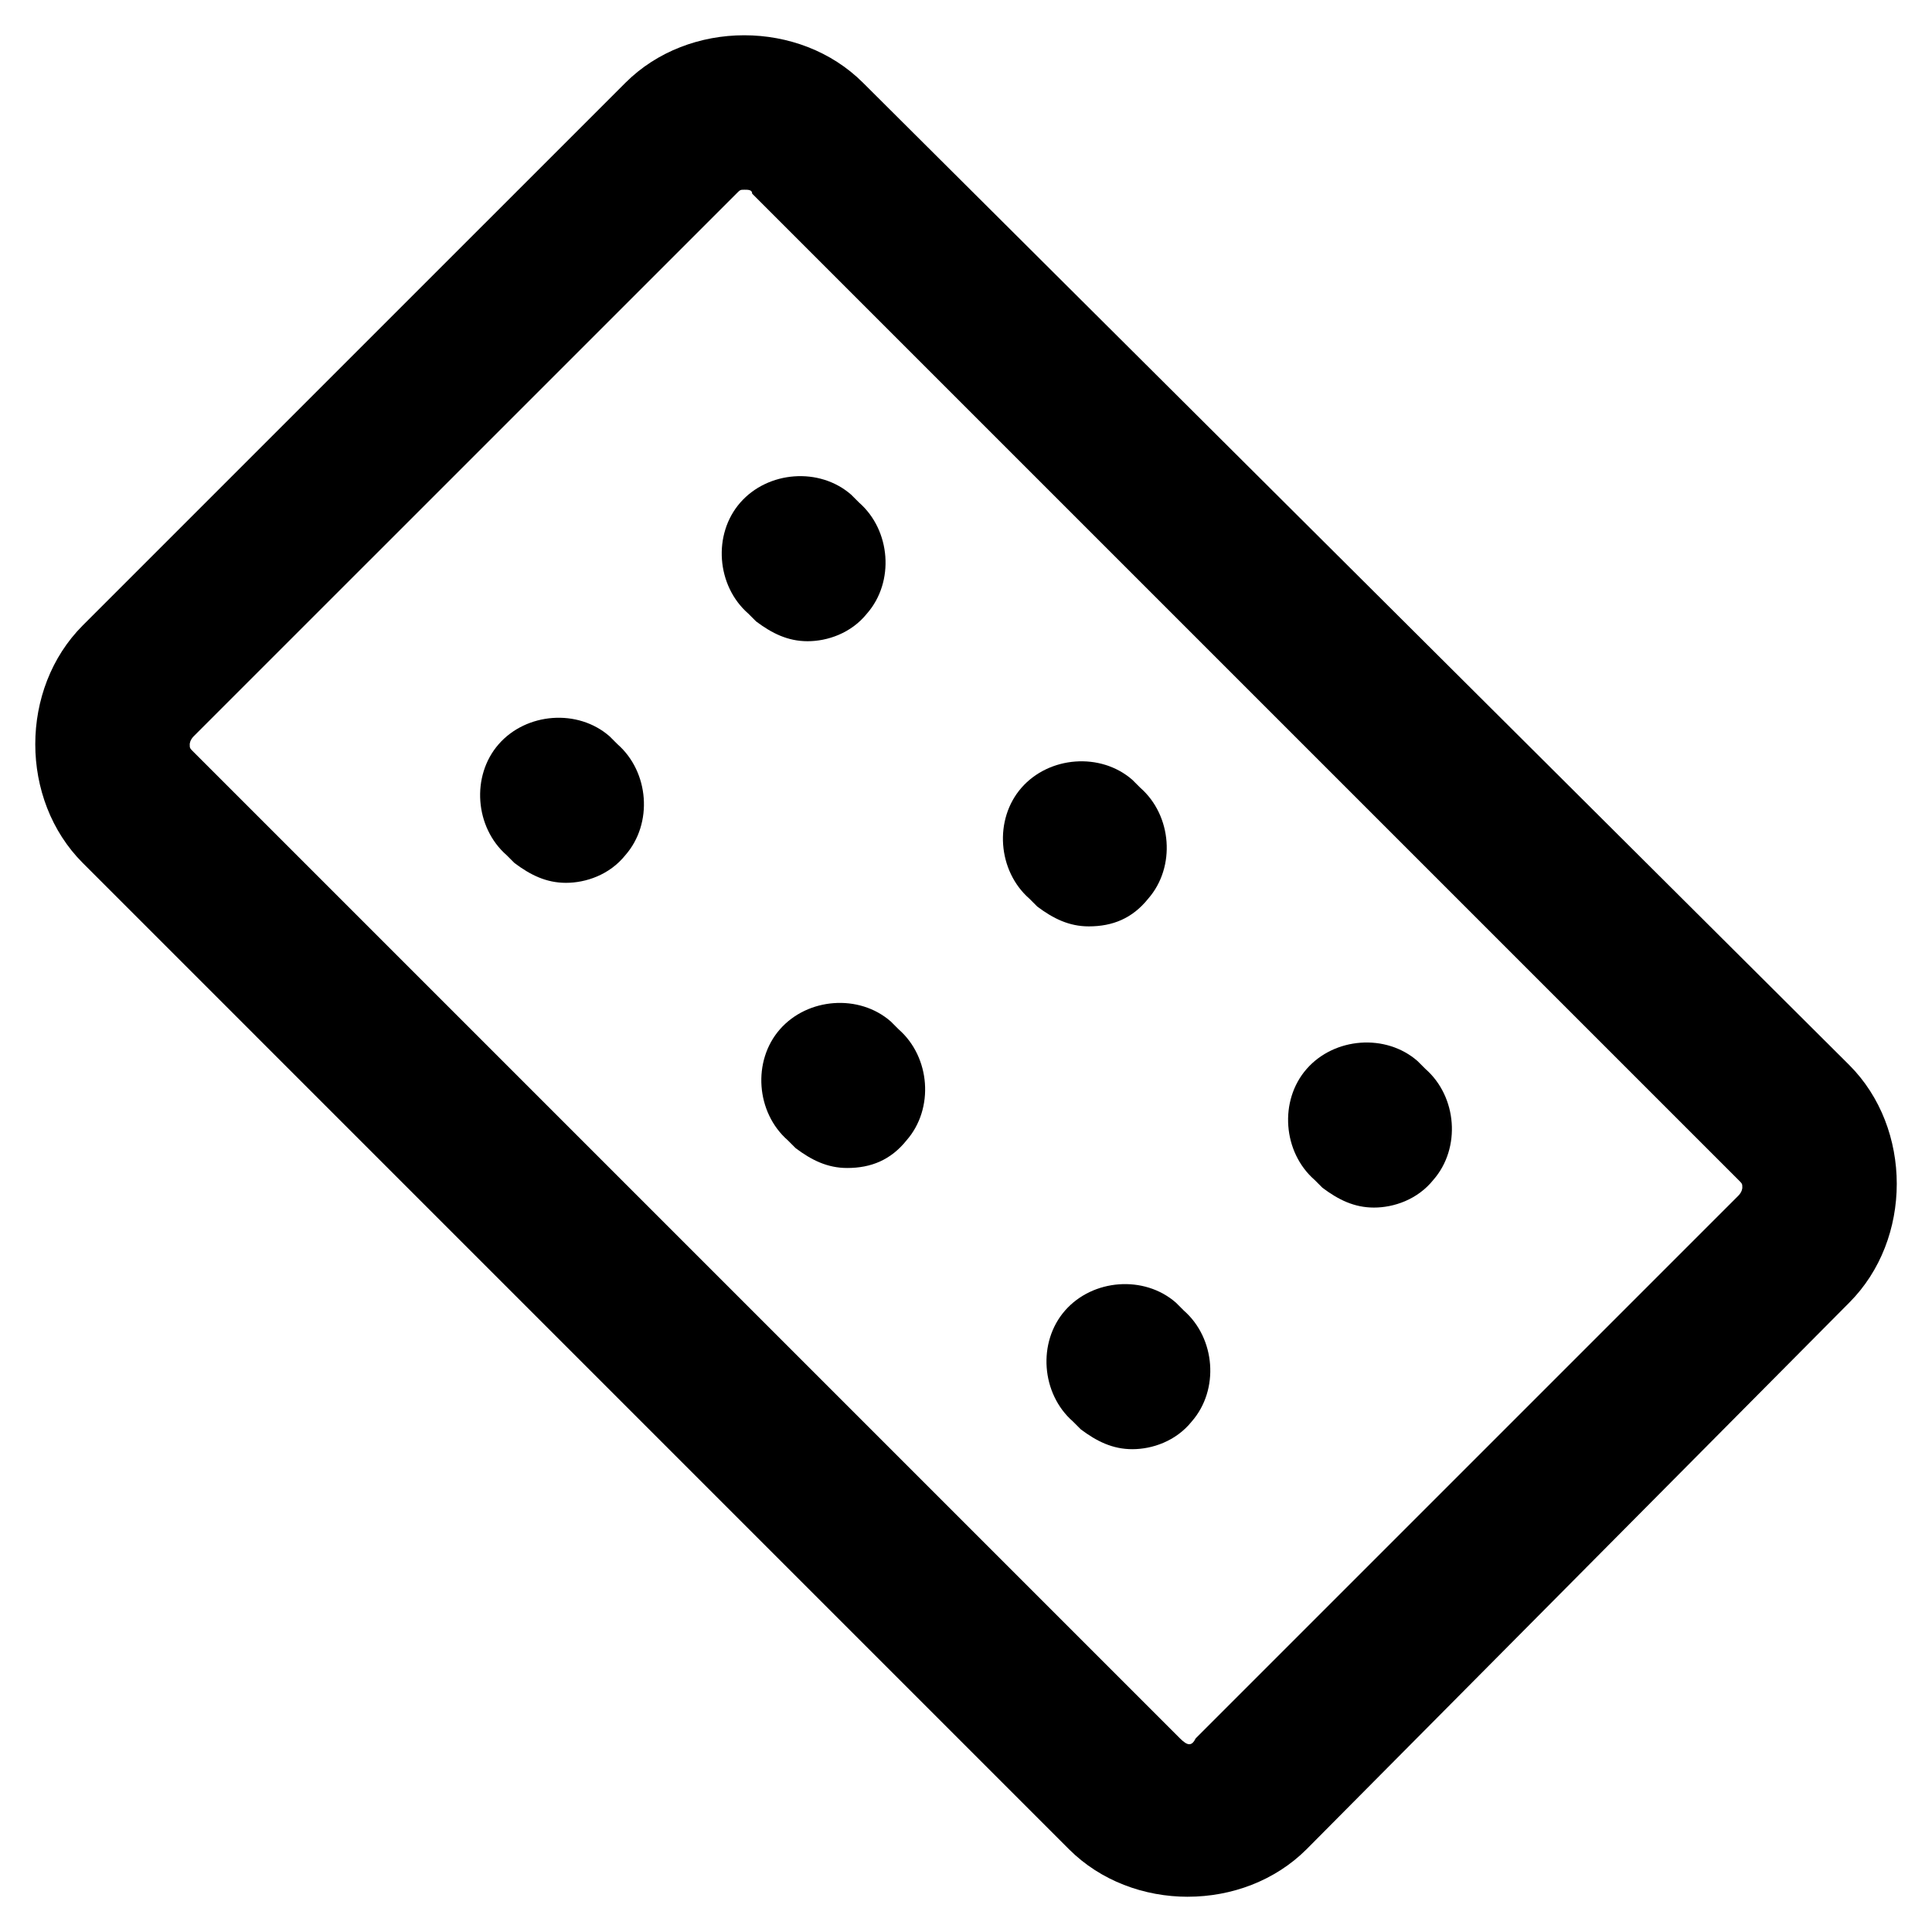 <?xml version="1.0" encoding="UTF-8"?>
<!-- Uploaded to: ICON Repo, www.iconrepo.com, Generator: ICON Repo Mixer Tools -->
<svg fill="#000000" width="800px" height="800px" version="1.1" viewBox="144 144 512 512" xmlns="http://www.w3.org/2000/svg">
 <g>
  <path d="m458.78 646.66c-11.547 0-23.09-4.199-31.488-12.594l-261.35-261.36c-8.398-8.398-12.594-19.941-12.594-31.488s4.199-23.09 12.594-31.488l143.8-143.79c8.398-8.398 19.941-12.594 31.488-12.594s23.09 4.199 31.488 12.594l261.35 260.3c8.398 8.398 12.594 19.941 12.594 31.488 0 11.547-4.199 23.09-12.594 31.488l-143.8 144.84c-8.398 8.398-19.945 12.598-31.488 12.598zm-117.55-452.38c-1.051 0-1.051 0-2.098 1.051l-143.8 143.79c-1.051 1.051-1.051 2.098-1.051 2.098 0 1.051 0 1.051 1.051 2.098l261.35 261.35c2.098 2.098 3.148 2.098 4.199 0l143.8-143.8c1.051-1.051 1.051-2.098 1.051-2.098 0-1.051 0-1.051-1.051-2.098l-261.35-261.35c0-1.047-1.051-1.047-2.098-1.047z"/>
  <path d="m293.99 377.96c-5.246 0-9.445-2.098-13.645-5.246l-2.098-2.098c-8.398-7.348-9.445-20.992-2.098-29.391 7.348-8.398 20.992-9.445 29.391-2.098l2.098 2.098c8.398 7.348 9.445 20.992 2.098 29.391-4.199 5.246-10.496 7.344-15.746 7.344z"/>
  <path d="m358.02 313.93c-5.246 0-9.445-2.098-13.645-5.246l-2.098-2.098c-8.398-7.348-9.445-20.992-2.098-29.391 7.348-8.398 20.992-9.445 29.391-2.098l2.098 2.098c8.398 7.348 9.445 20.992 2.098 29.391-4.203 5.246-10.5 7.344-15.746 7.344z"/>
  <path d="m368.51 453.53c-5.246 0-9.445-2.098-13.645-5.246l-2.098-2.098c-8.398-7.348-9.445-20.992-2.098-29.391 7.348-8.398 20.992-9.445 29.391-2.098l2.098 2.098c8.398 7.348 9.445 20.992 2.098 29.391-4.203 5.246-9.449 7.344-15.746 7.344z"/>
  <path d="m432.54 389.5c-5.246 0-9.445-2.098-13.645-5.246l-2.098-2.098c-8.398-7.348-9.445-20.992-2.098-29.391 7.348-8.398 20.992-9.445 29.391-2.098l2.098 2.098c8.398 7.348 9.445 20.992 2.098 29.391-4.199 5.242-9.449 7.344-15.746 7.344z"/>
  <path d="m444.08 528.05c-5.246 0-9.445-2.098-13.645-5.246l-2.098-2.098c-8.398-7.348-9.445-20.992-2.098-29.391 7.348-8.398 20.992-9.445 29.391-2.098l2.098 2.098c8.398 7.348 9.445 20.992 2.098 29.391-4.199 5.242-10.5 7.344-15.746 7.344z"/>
  <path d="m508.11 464.02c-5.246 0-9.445-2.098-13.645-5.246l-2.098-2.098c-8.398-7.348-9.445-20.992-2.098-29.391 7.348-8.398 20.992-9.445 29.391-2.098l2.098 2.098c8.398 7.348 9.445 20.992 2.098 29.391-4.203 5.246-10.5 7.344-15.746 7.344z"/>
 </g>
</svg>
